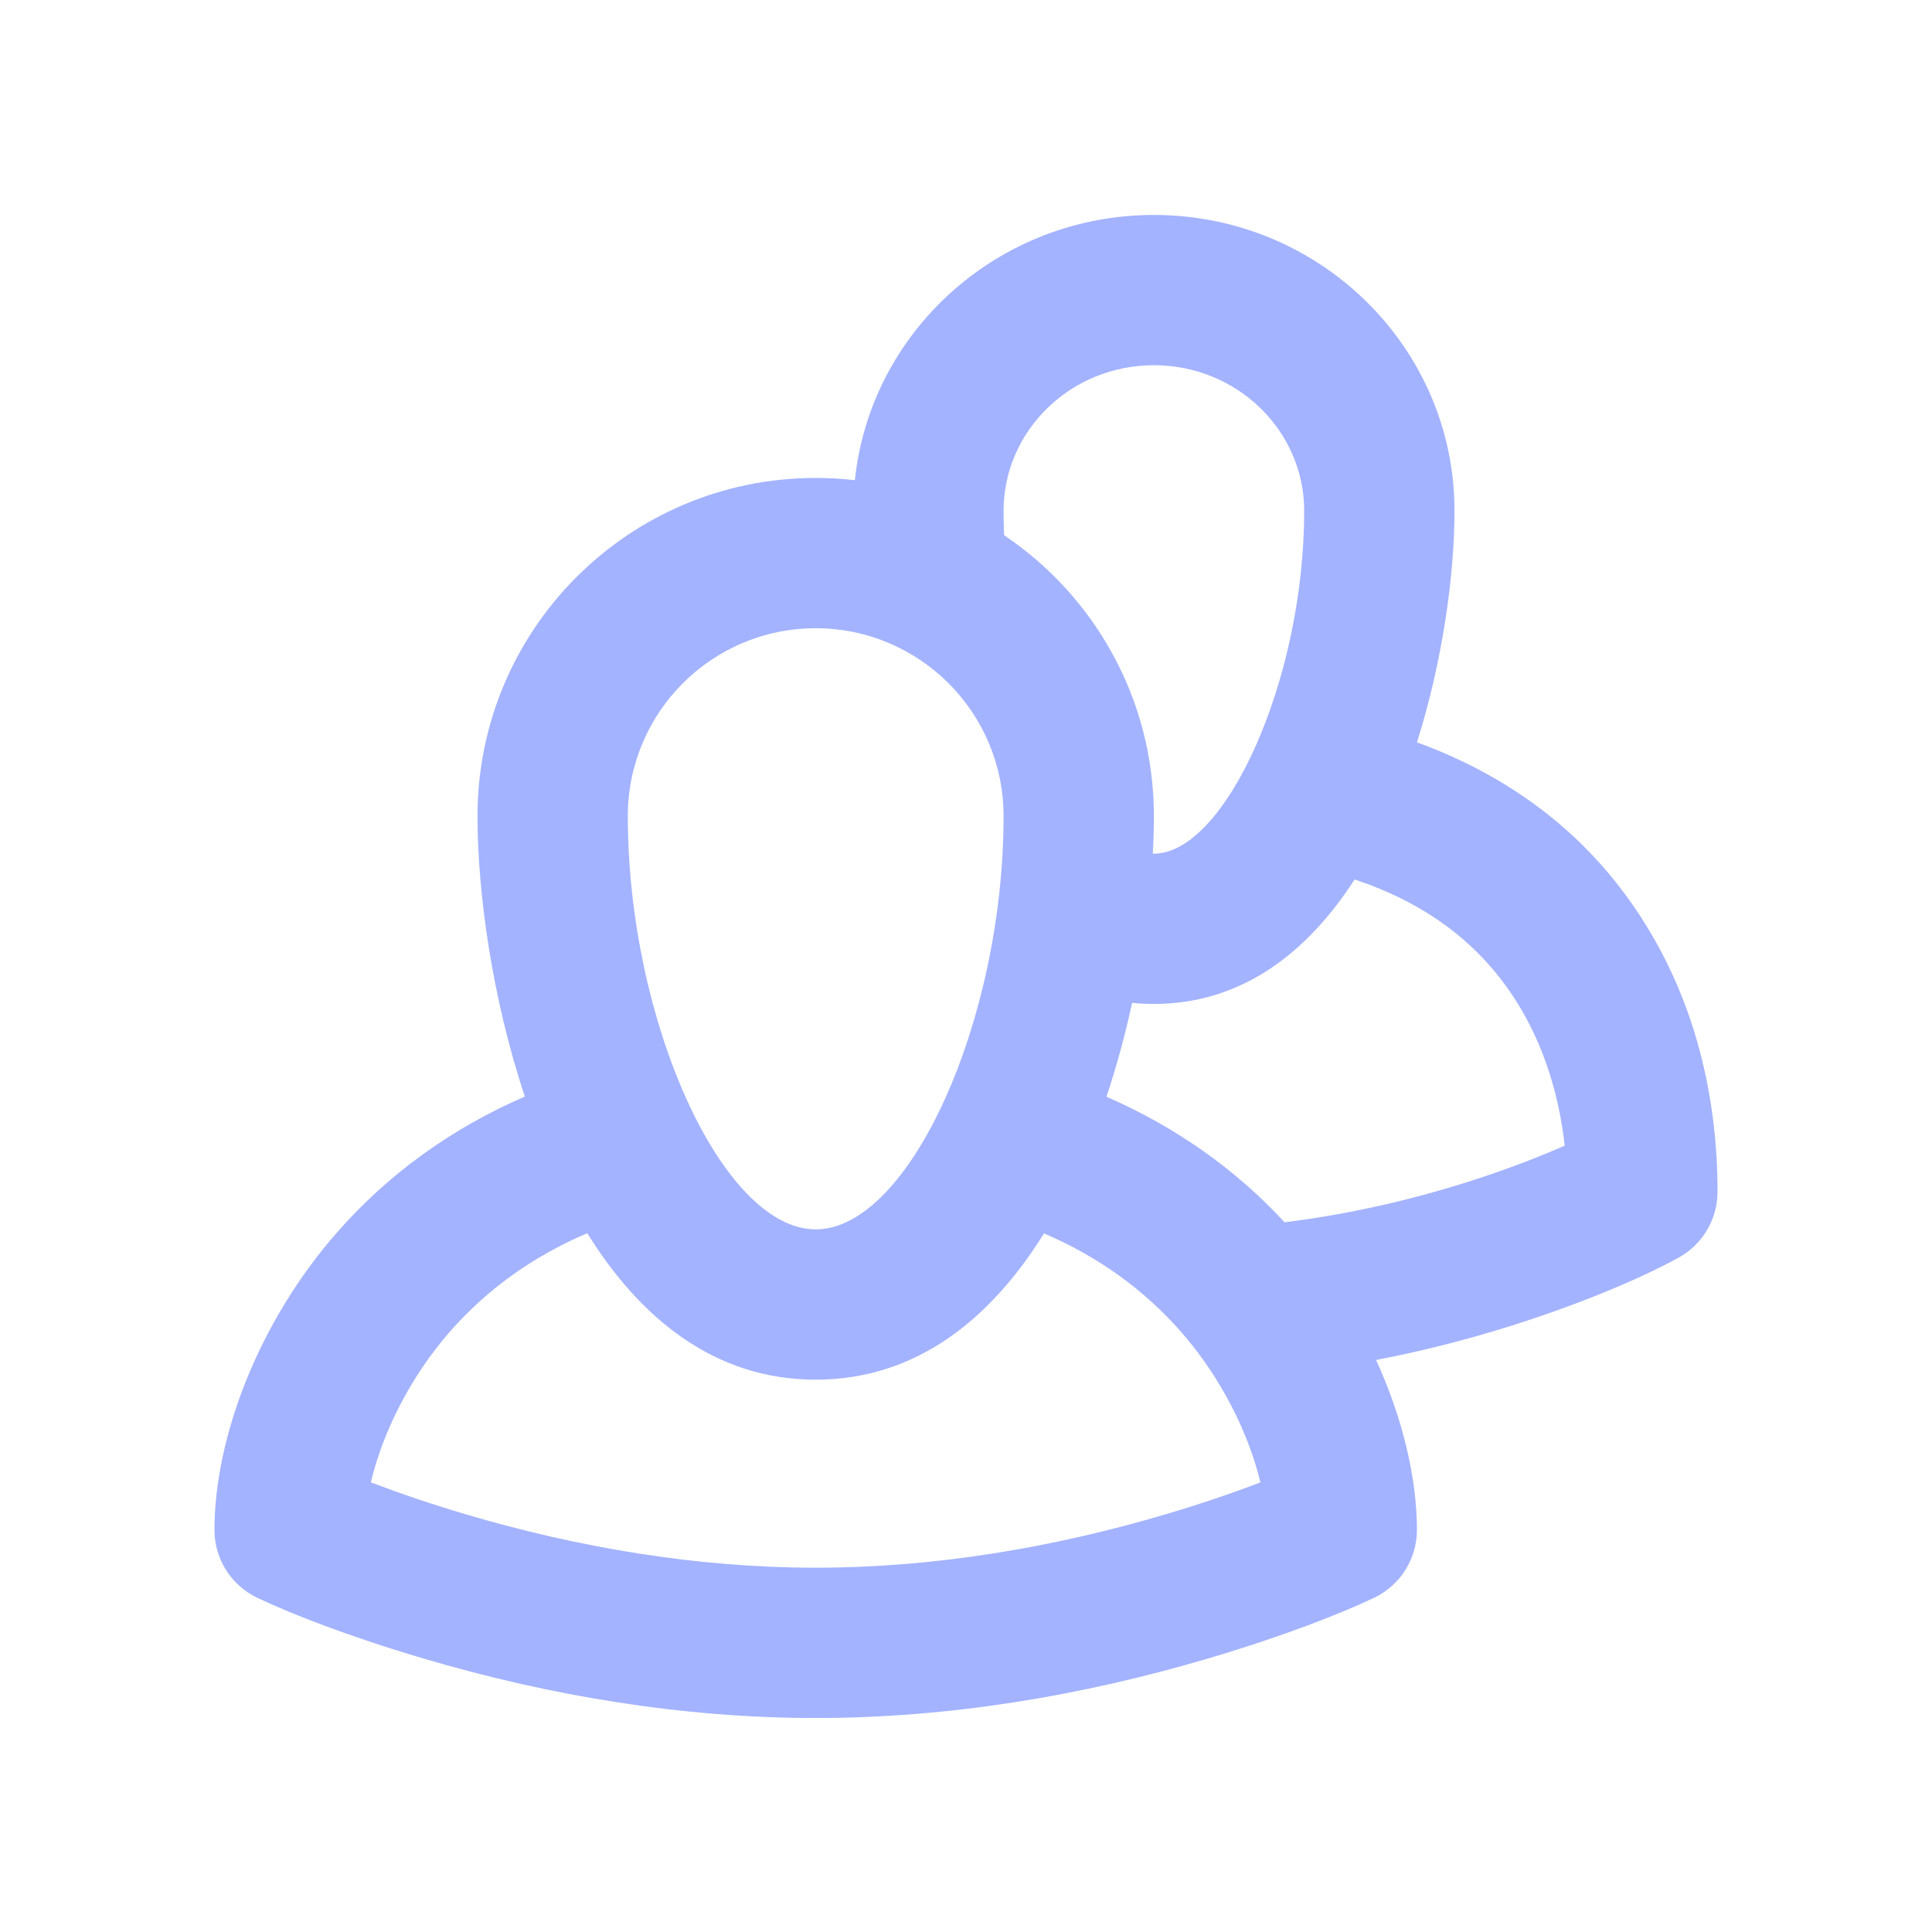 <svg width="96" height="96" viewBox="0 0 96 96" fill="none" xmlns="http://www.w3.org/2000/svg">
<path fill-rule="evenodd" clip-rule="evenodd" d="M57.336 10.681C65.585 10.681 72.273 17.263 72.273 25.383C72.273 28.473 71.712 32.76 70.408 36.886C74.921 38.532 78.428 41.189 80.951 44.712C84.111 49.123 85.343 54.245 85.343 59.22C85.343 60.579 84.604 61.831 83.415 62.489C81.96 63.292 79.439 64.435 76.06 65.563C73.577 66.391 71.01 67.073 68.377 67.575C69.71 70.497 70.406 73.47 70.406 76.023C70.406 77.464 69.576 78.777 68.273 79.396C66.631 80.175 63.79 81.297 60.031 82.408C53.779 84.256 47.189 85.367 40.532 85.367C33.874 85.367 27.284 84.256 21.032 82.408C17.273 81.297 14.432 80.175 12.79 79.396C11.487 78.777 10.657 77.464 10.657 76.023C10.657 71.494 12.805 65.706 16.795 61.184C19.295 58.351 22.394 56.086 26.079 54.487C24.43 49.535 23.727 44.281 23.727 40.551C23.727 31.272 31.251 23.749 40.531 23.749C41.19 23.749 41.839 23.787 42.478 23.86C43.251 16.456 49.608 10.681 57.336 10.681ZM54.98 54.497C58.454 56.011 61.409 58.117 63.832 60.734C67.23 60.313 70.539 59.532 73.696 58.479C75.185 57.982 76.542 57.456 77.749 56.928C77.44 54.133 76.541 51.38 74.879 49.06C73.158 46.657 70.694 44.825 67.31 43.7C64.978 47.312 61.722 49.886 57.336 49.886C56.968 49.886 56.608 49.868 56.255 49.832C55.917 51.38 55.495 52.953 54.98 54.497ZM57.336 42.418C60.861 42.418 64.804 33.846 64.804 25.383C64.804 21.414 61.487 18.148 57.336 18.148C53.185 18.148 49.867 21.414 49.867 25.383C49.867 25.787 49.876 26.192 49.894 26.596C54.382 29.613 57.336 34.737 57.336 40.551C57.336 41.138 57.318 41.762 57.283 42.417C57.3 42.418 57.318 42.418 57.336 42.418ZM22.395 66.124C20.346 68.448 18.995 71.252 18.428 73.657C19.846 74.198 21.428 74.738 23.15 75.247C28.759 76.905 34.657 77.899 40.532 77.899C46.406 77.899 52.303 76.905 57.913 75.247C59.632 74.739 61.212 74.2 62.629 73.659C62.058 71.273 60.707 68.475 58.664 66.154C56.868 64.112 54.62 62.464 51.877 61.286C49.245 65.519 45.545 68.555 40.531 68.555C35.514 68.555 31.812 65.514 29.18 61.277C26.437 62.449 24.189 64.091 22.395 66.124ZM40.531 61.087C45.178 61.087 49.867 50.731 49.867 40.551C49.867 35.396 45.687 31.217 40.531 31.217C35.376 31.217 31.196 35.396 31.196 40.551C31.196 50.731 35.885 61.087 40.531 61.087Z" fill="#A3B3FF"/>
</svg>
